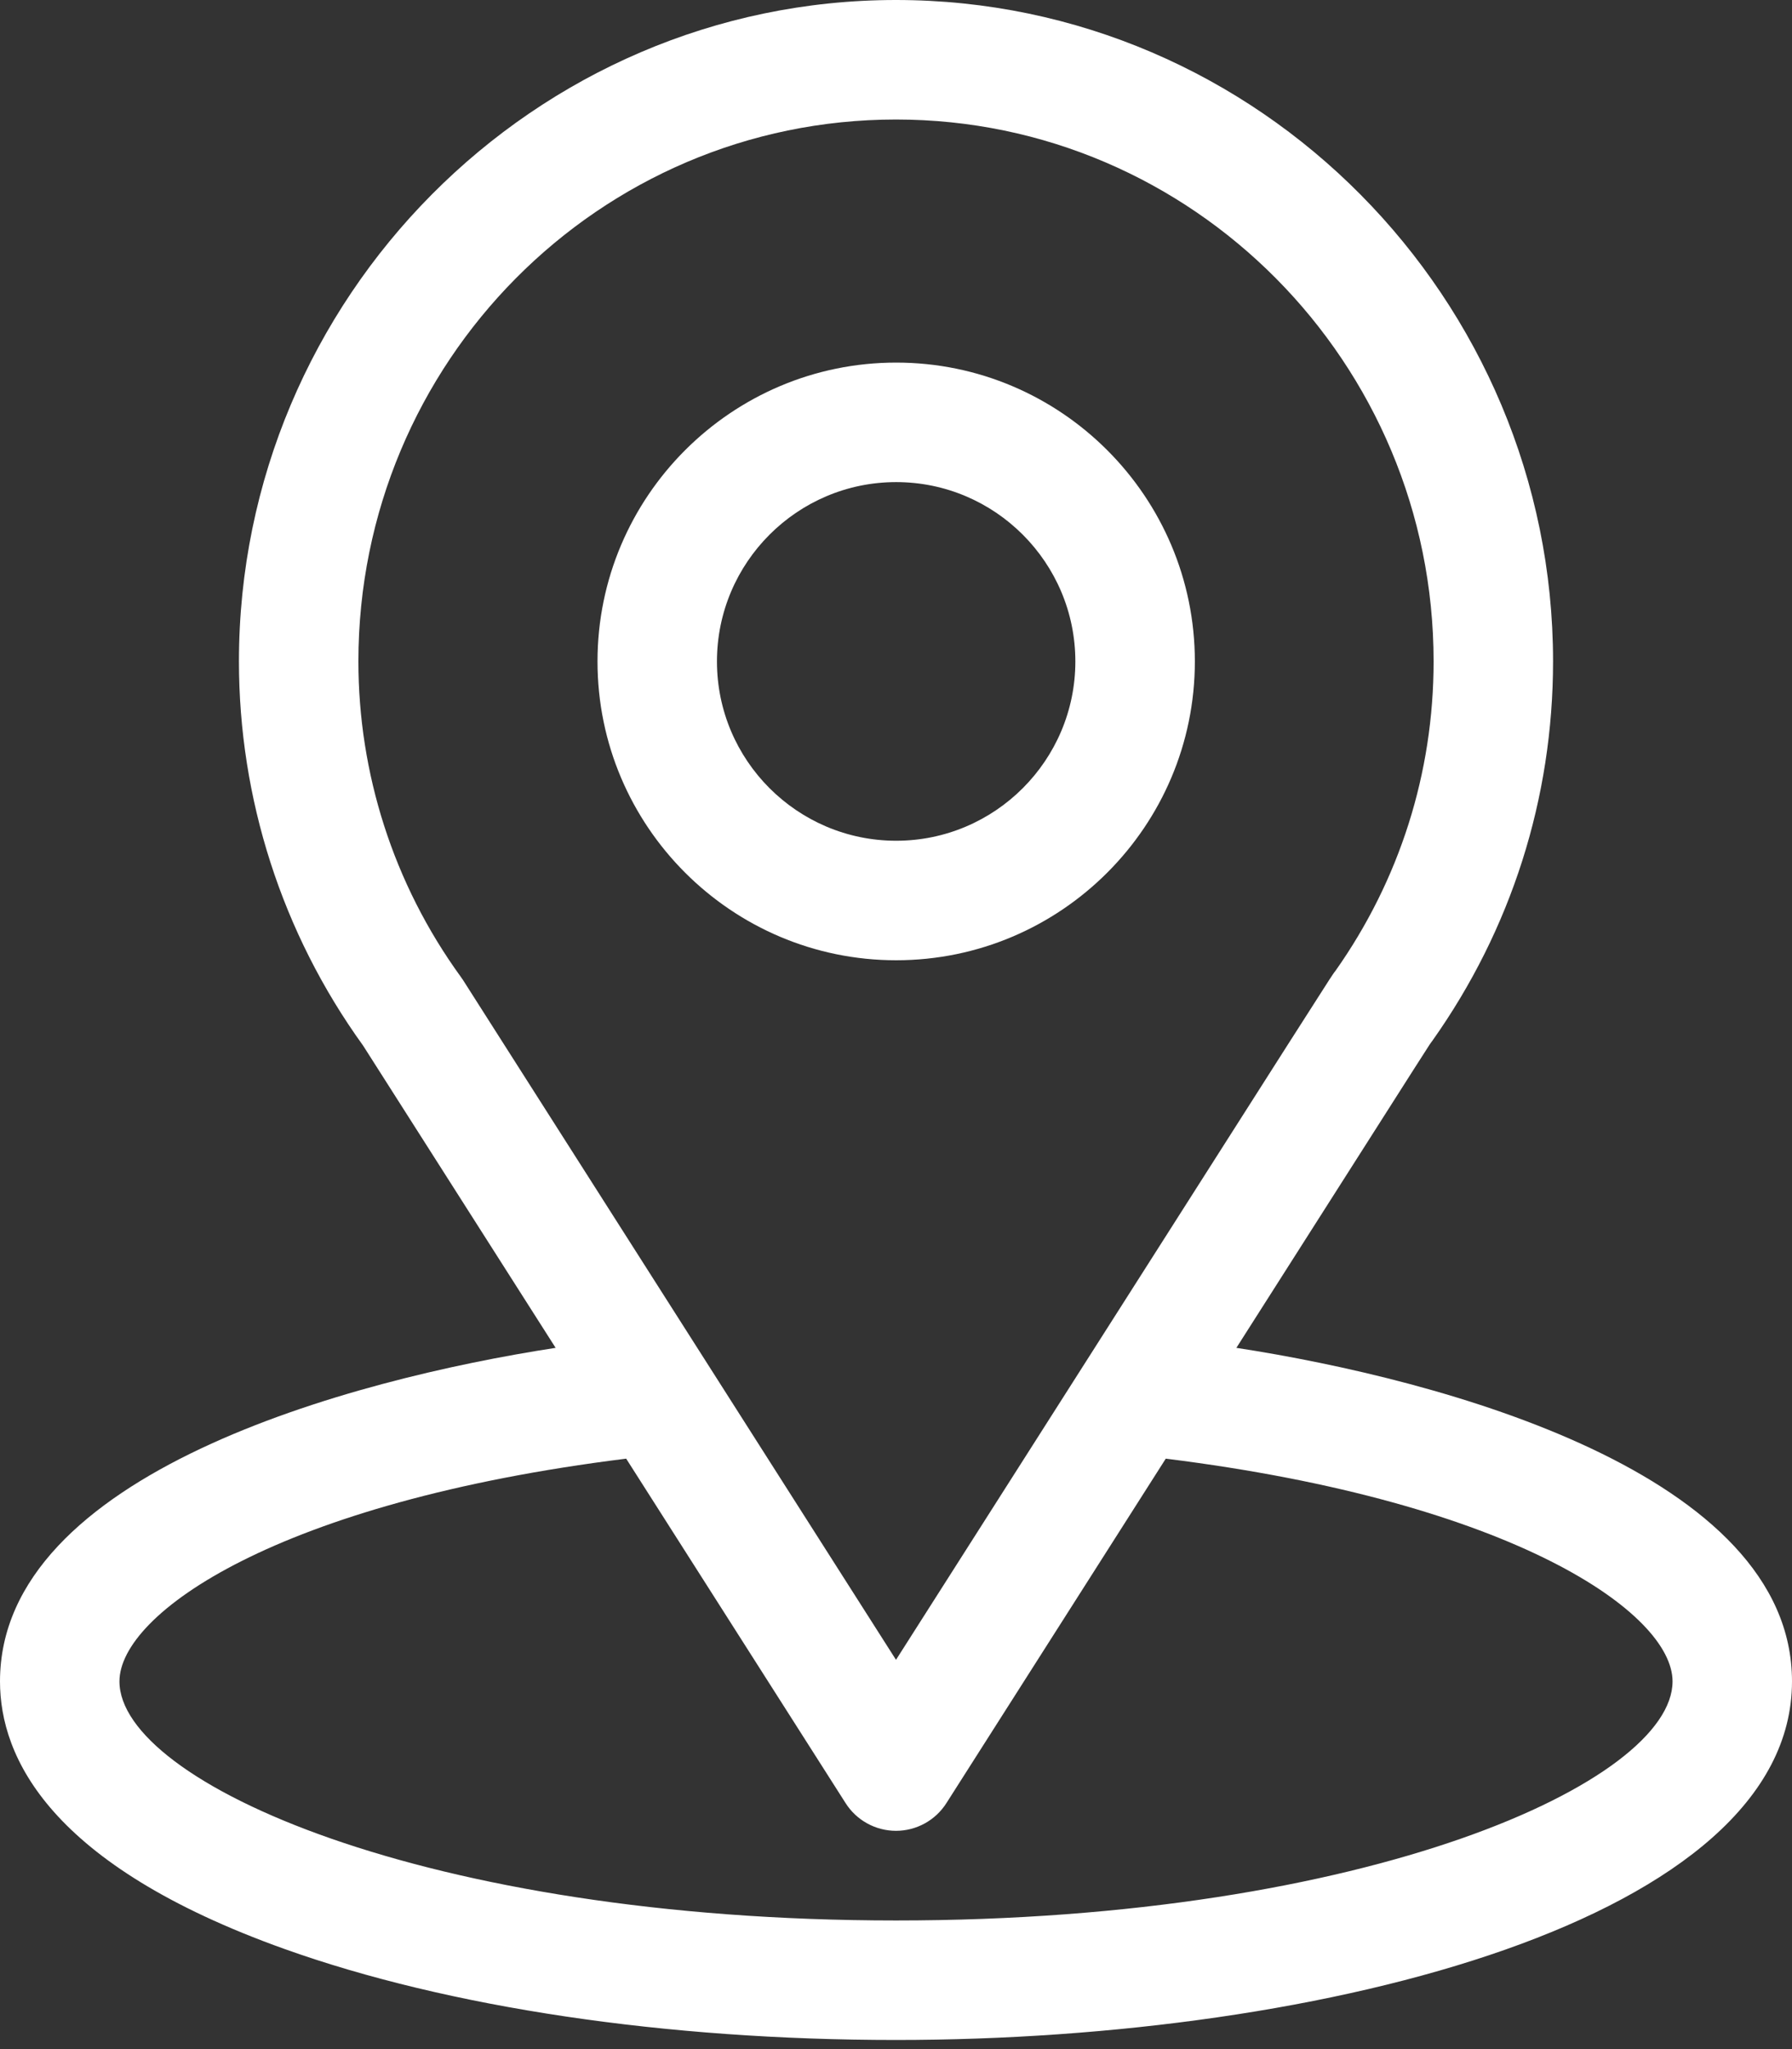 <svg width="35" height="40" viewBox="0 0 35 40" fill="none" xmlns="http://www.w3.org/2000/svg">
<rect x="0" y="0" width="35" height="40" fill="#333333" stroke="none"/>
<path d="M24.148 26.311C28.386 19.662 27.853 20.491 27.975 20.318C29.518 18.142 30.333 15.581 30.333 12.911C30.333 5.832 24.589 0 17.5 0C10.434 0 4.667 5.82 4.667 12.911C4.667 15.579 5.499 18.207 7.093 20.413L10.852 26.311C6.833 26.929 0 28.769 0 32.822C0 34.3 0.964 36.405 5.558 38.046C8.766 39.191 13.007 39.822 17.5 39.822C25.902 39.822 35 37.452 35 32.822C35 28.769 28.175 26.93 24.148 26.311ZM9.042 19.129C9.029 19.109 9.015 19.089 9.001 19.07C7.676 17.246 7 15.084 7 12.911C7 7.076 11.698 2.333 17.5 2.333C23.29 2.333 28 7.078 28 12.911C28 15.088 27.337 17.176 26.083 18.952C25.971 19.1 26.557 18.189 17.5 32.401L9.042 19.129ZM17.5 37.489C8.323 37.489 2.333 34.791 2.333 32.822C2.333 31.499 5.411 29.323 12.23 28.474L16.516 35.199C16.73 35.535 17.101 35.739 17.5 35.739C17.898 35.739 18.27 35.535 18.484 35.199L22.769 28.474C29.589 29.323 32.667 31.499 32.667 32.822C32.667 34.775 26.731 37.489 17.5 37.489Z" fill="white"/>
<path d="M17.503 7.078C14.287 7.078 11.67 9.695 11.67 12.912C11.67 16.128 14.287 18.745 17.503 18.745C20.72 18.745 23.337 16.128 23.337 12.912C23.337 9.695 20.72 7.078 17.503 7.078ZM17.503 16.412C15.573 16.412 14.003 14.841 14.003 12.912C14.003 10.982 15.573 9.411 17.503 9.411C19.433 9.411 21.003 10.982 21.003 12.912C21.003 14.841 19.433 16.412 17.503 16.412Z" fill="white"/>
</svg>

